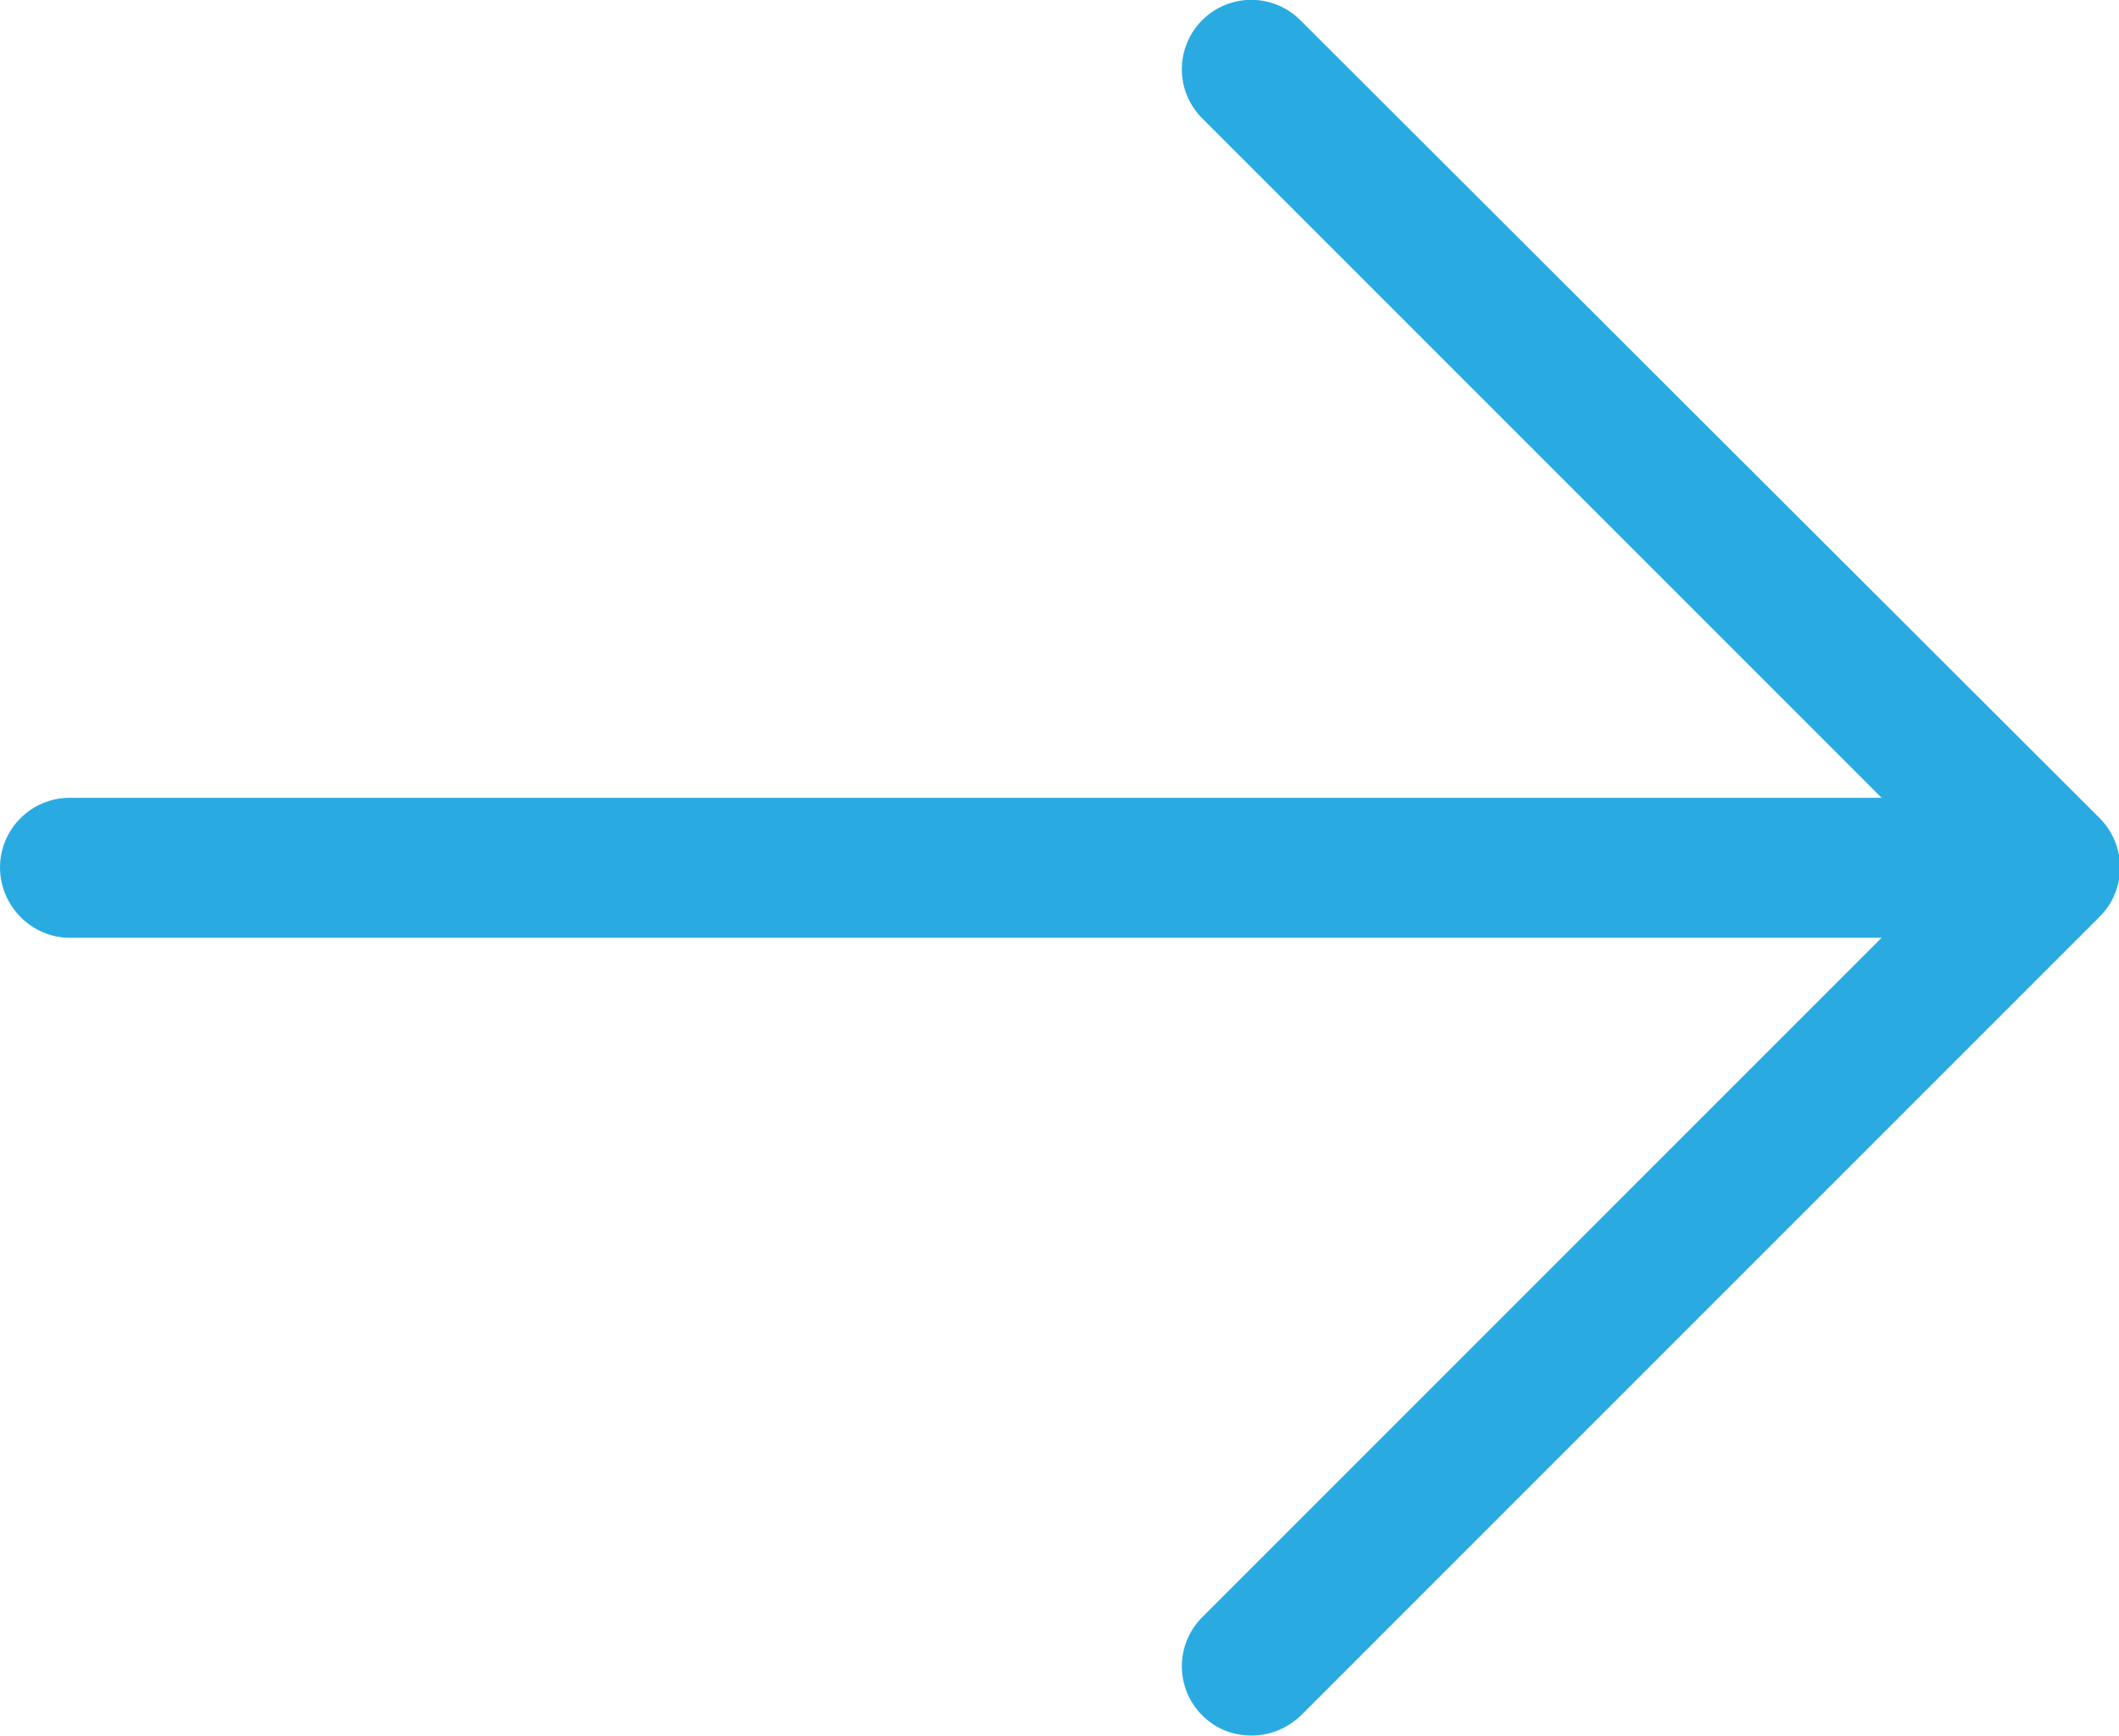 <?xml version="1.0" encoding="utf-8"?>
<!-- Generator: Adobe Illustrator 24.1.1, SVG Export Plug-In . SVG Version: 6.00 Build 0)  -->
<svg version="1.1" id="Layer_1" xmlns="http://www.w3.org/2000/svg" xmlns:xlink="http://www.w3.org/1999/xlink" x="0px" y="0px"
	 viewBox="0 0 30.44 24.94" style="enable-background:new 0 0 30.44 24.94;" xml:space="preserve">
<style type="text/css">
	.st0{fill:#29ABE2;}
</style>
<path class="st0" d="M1,13.47h26.03l-9.76,9.76c-0.39,0.39-0.39,1.02,0,1.41c0.2,0.2,0.45,0.29,0.71,0.29s0.51-0.1,0.71-0.29
	l11.47-11.47c0.09-0.09,0.17-0.2,0.22-0.33c0.1-0.24,0.1-0.52,0-0.76c-0.05-0.12-0.12-0.23-0.22-0.33L18.68,0.29
	c-0.39-0.39-1.02-0.39-1.41,0s-0.39,1.02,0,1.41l9.76,9.76H1c-0.55,0-1,0.45-1,1S0.45,13.47,1,13.47z"/>
</svg>
